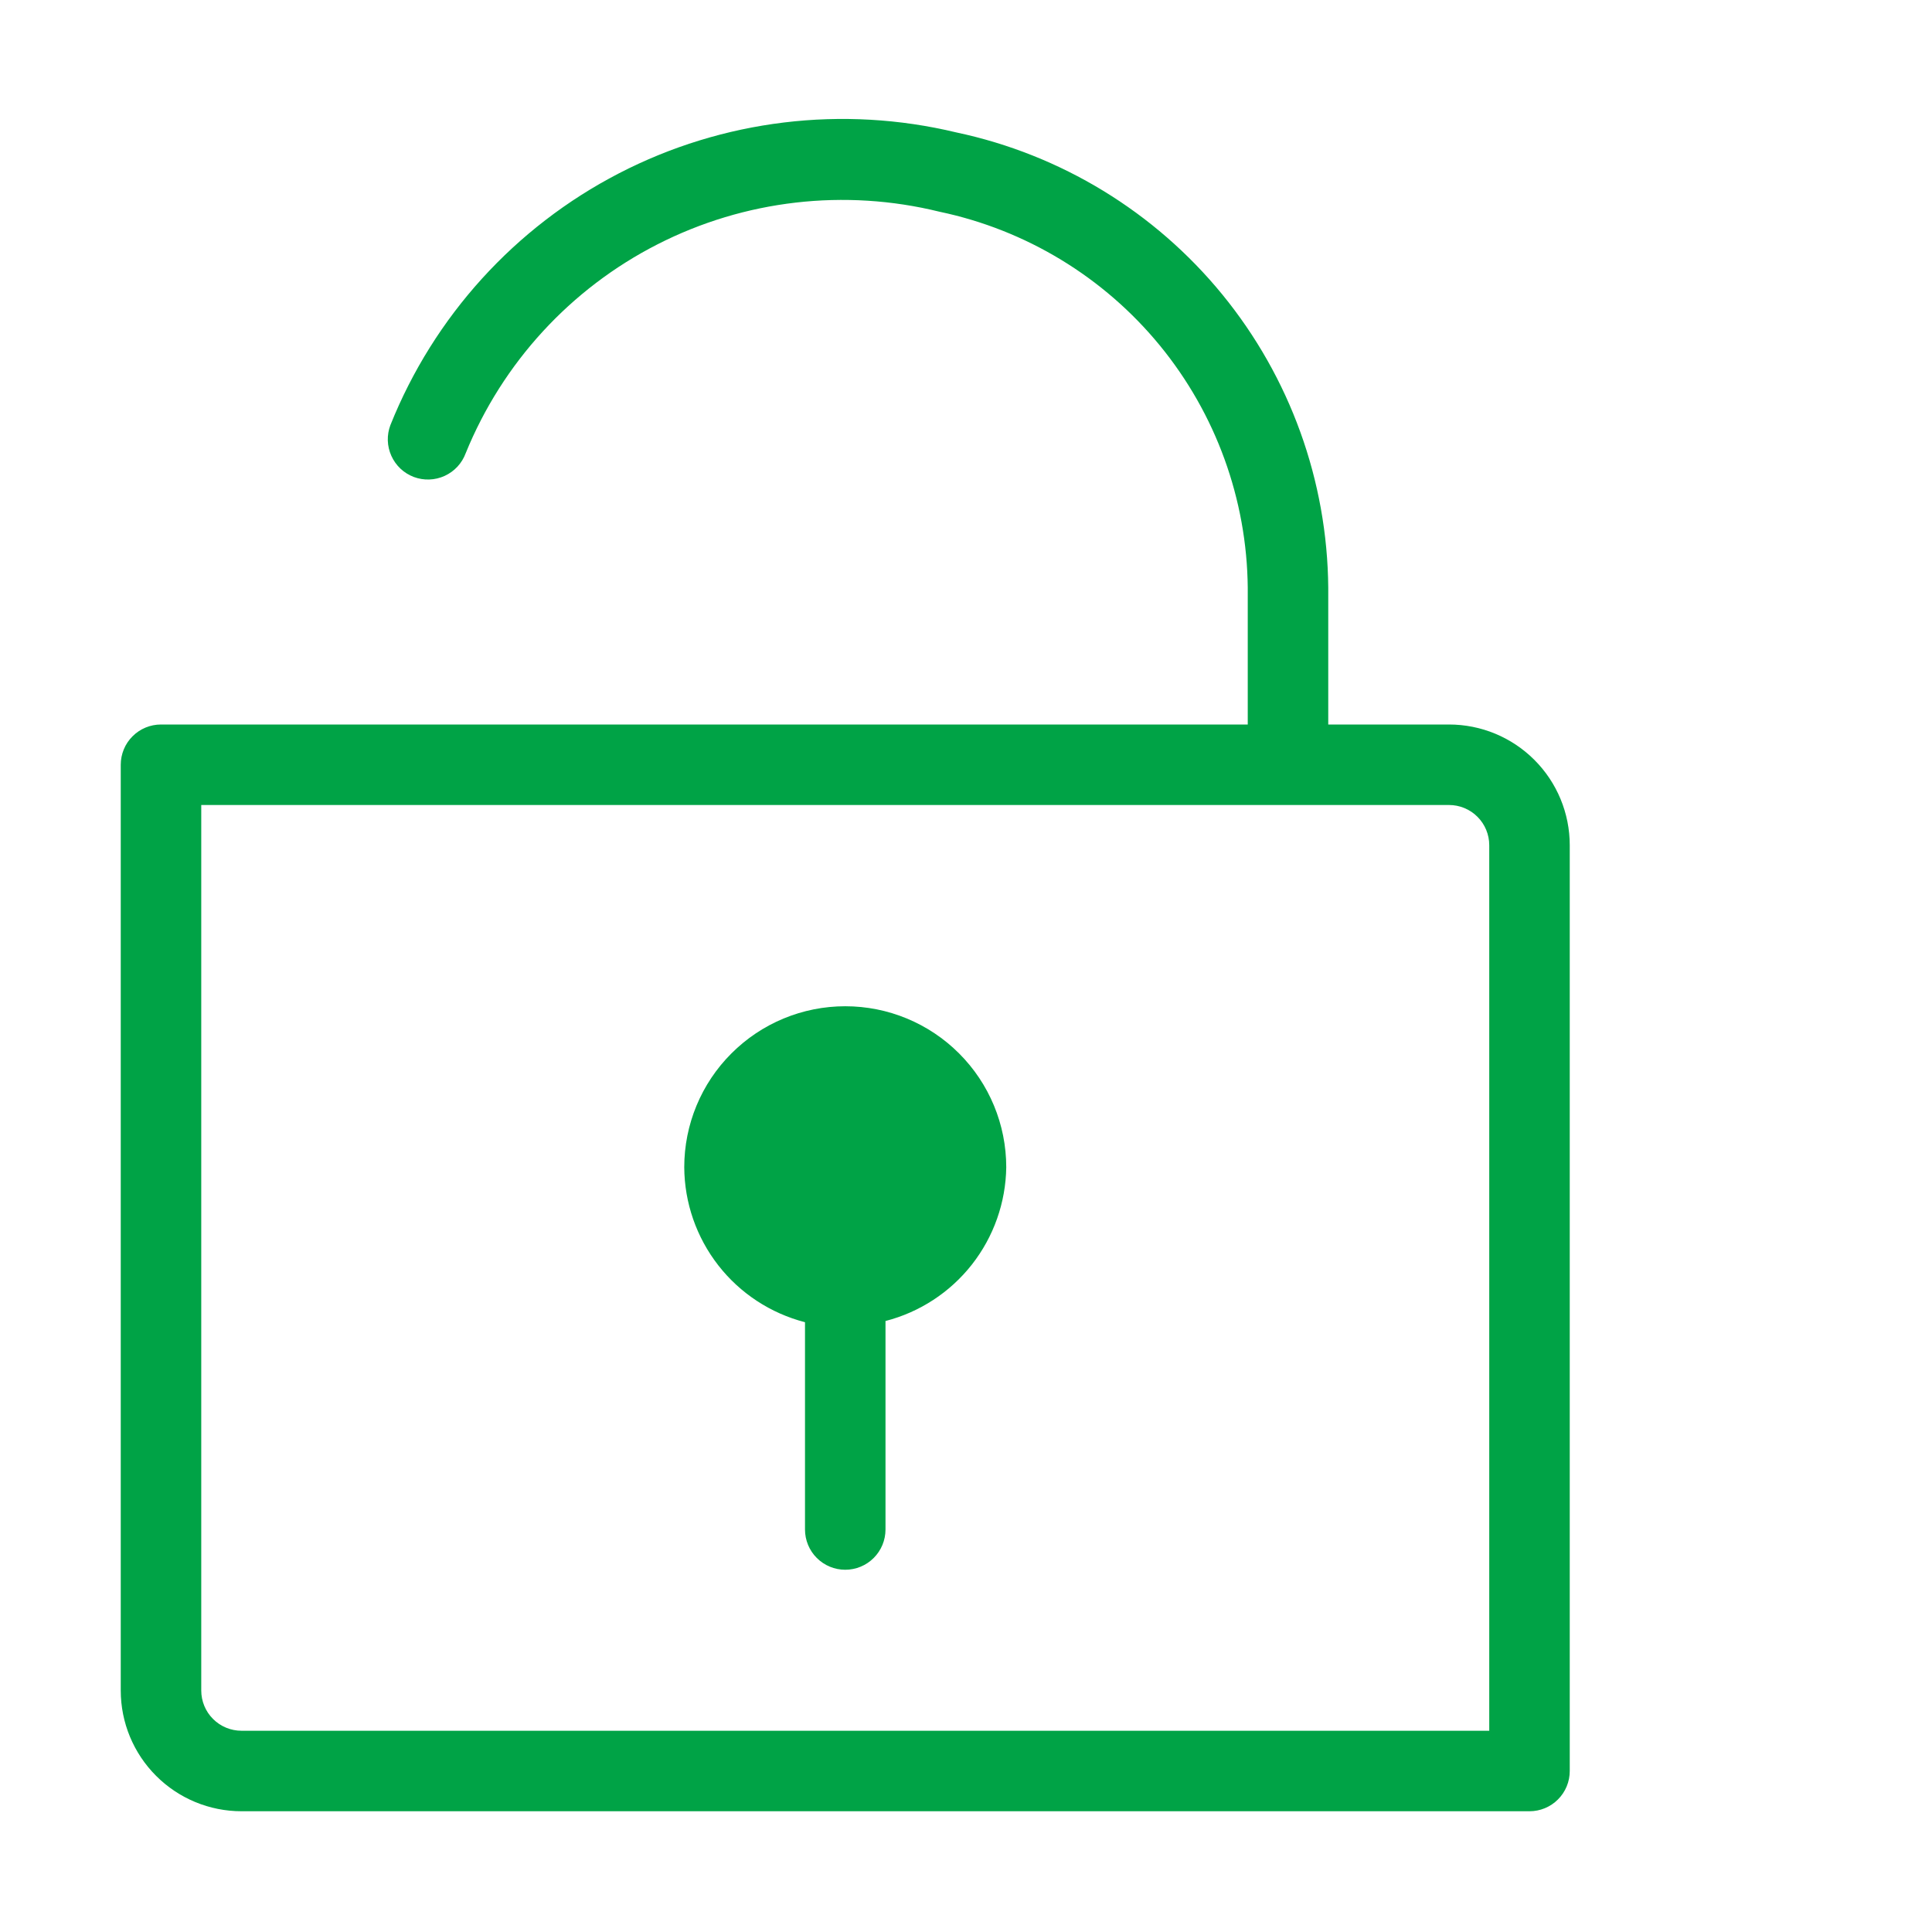 <svg width="48" height="48" viewBox="0 0 48 48" fill="none" xmlns="http://www.w3.org/2000/svg">
<path d="M36 18H33V14.6C32.978 11.944 32.05 9.376 30.37 7.319C28.69 5.263 26.358 3.841 23.76 3.29C20.934 2.611 17.958 2.972 15.376 4.307C12.795 5.642 10.78 7.862 9.7 10.56C9.653 10.683 9.631 10.814 9.635 10.945C9.639 11.076 9.669 11.205 9.723 11.325C9.777 11.445 9.854 11.553 9.949 11.643C10.045 11.733 10.157 11.803 10.28 11.85C10.403 11.896 10.535 11.918 10.666 11.913C10.798 11.909 10.928 11.878 11.048 11.823C11.168 11.768 11.275 11.691 11.365 11.594C11.455 11.497 11.524 11.384 11.57 11.26C12.484 9.013 14.177 7.17 16.338 6.069C18.499 4.967 20.985 4.68 23.34 5.26C25.49 5.711 27.421 6.883 28.814 8.581C30.207 10.28 30.979 12.403 31 14.6V18H4C3.735 18 3.48 18.105 3.293 18.293C3.105 18.48 3 18.735 3 19V42C3 42.796 3.316 43.559 3.879 44.121C4.441 44.684 5.204 45 6 45H38C38.265 45 38.52 44.895 38.707 44.707C38.895 44.52 39 44.265 39 44V21C39 20.204 38.684 19.441 38.121 18.879C37.559 18.316 36.796 18 36 18ZM37 43H6C5.735 43 5.48 42.895 5.293 42.707C5.105 42.52 5 42.265 5 42V20H36C36.265 20 36.52 20.105 36.707 20.293C36.895 20.48 37 20.735 37 21V43Z" fill="#00A346"/>
<path d="M21 25C19.939 25 18.922 25.421 18.172 26.172C17.421 26.922 17 27.939 17 29C17.005 29.883 17.302 30.739 17.845 31.436C18.387 32.132 19.145 32.629 20 32.85V38C20 38.265 20.105 38.52 20.293 38.707C20.48 38.895 20.735 39 21 39C21.265 39 21.52 38.895 21.707 38.707C21.895 38.52 22 38.265 22 38V32.82C22.85 32.601 23.604 32.108 24.146 31.418C24.688 30.727 24.988 29.878 25 29C25 27.939 24.579 26.922 23.828 26.172C23.078 25.421 22.061 25 21 25Z" fill="#00A346"/>
</svg>
